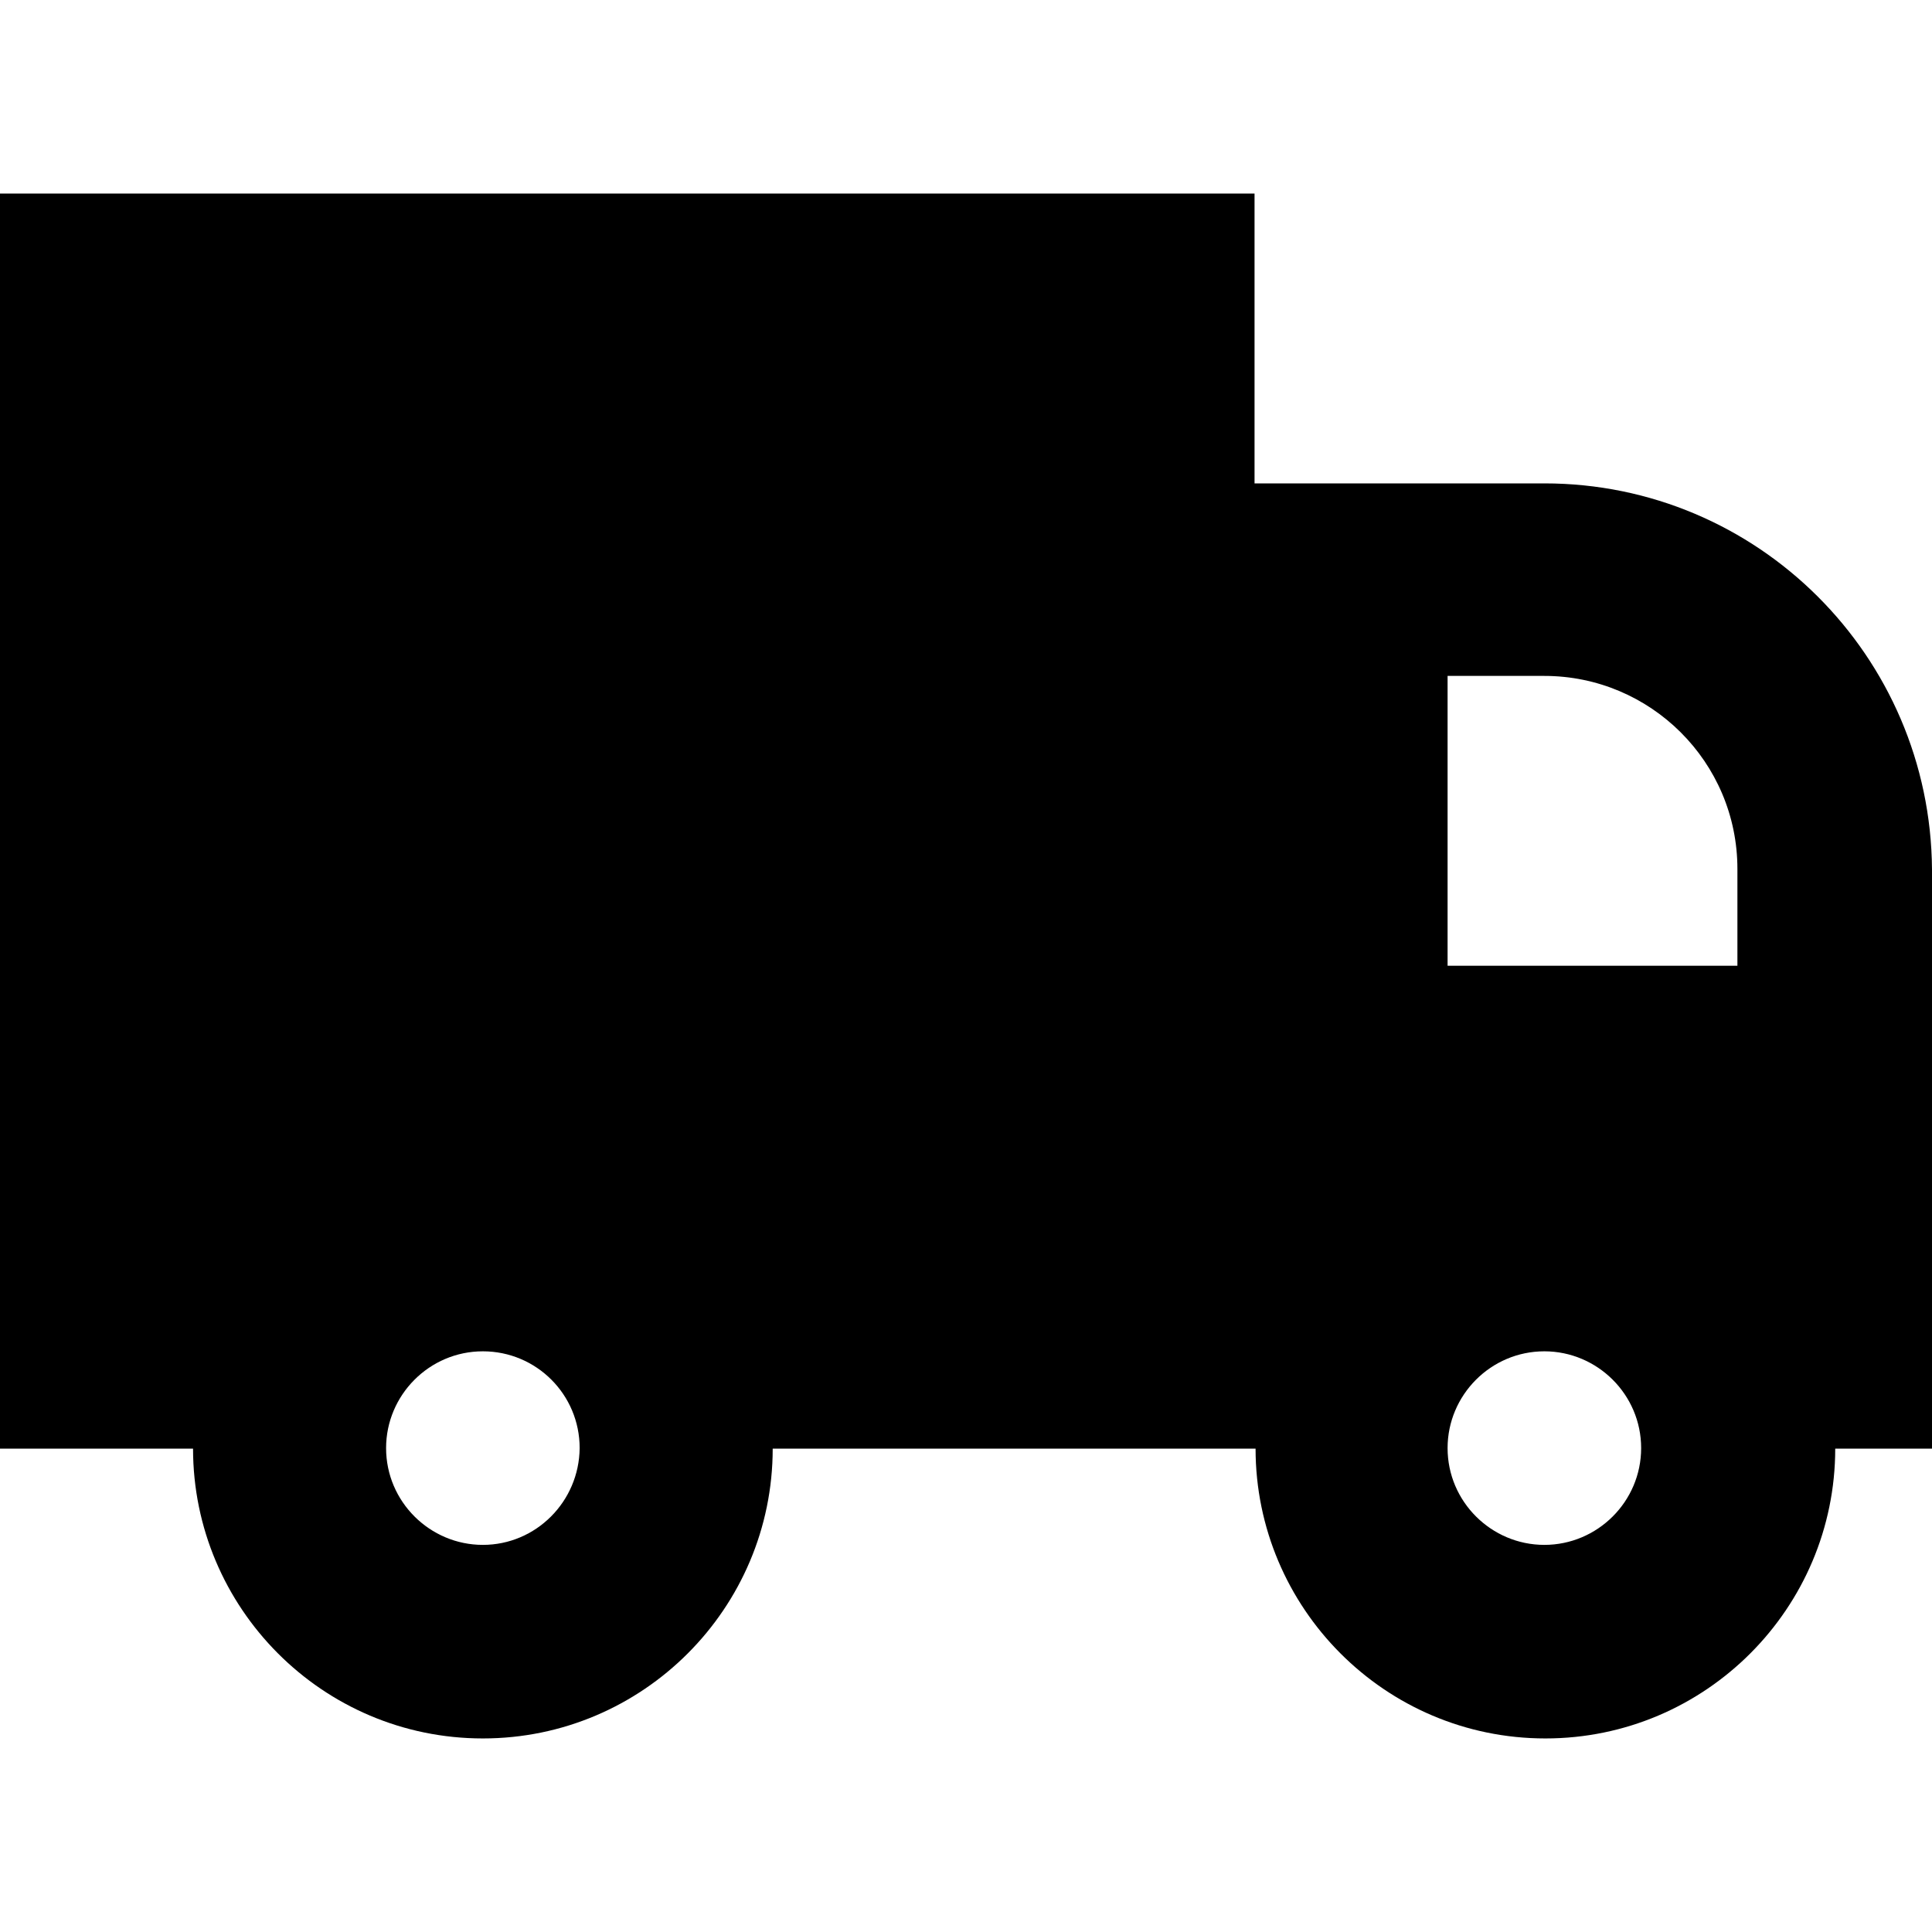 <?xml version="1.0" encoding="iso-8859-1"?>
<!-- Generator: Adobe Illustrator 19.0.0, SVG Export Plug-In . SVG Version: 6.00 Build 0)  -->
<svg version="1.1" id="Capa_1" xmlns="http://www.w3.org/2000/svg" xmlns:xlink="http://www.w3.org/1999/xlink" x="0px" y="0px"
	 viewBox="0 0 375.3 375.3" style="enable-background:new 0 0 375.3 375.3;" xml:space="preserve">
<g>
	<g>
		<path d="M300,93.9h-56.3V37.6H0v243.8h37.5c0,30.9,25.1,56.3,56.3,56.3c31.1,0,56.3-25.3,56.3-56.3h93.8
			c0,30.9,25.1,56.3,56.3,56.3c31.1,0,56.3-25.3,56.3-56.3h18.8V168.9C375,127.4,341.4,93.9,300,93.9z M93.8,300.1
			c-10.3,0-18.8-8.4-18.8-18.8c0-10.3,8.4-18.8,18.8-18.8c10.4,0,18.8,8.4,18.8,18.8C112.5,291.7,104.1,300.1,93.8,300.1z
			 M300,300.1c-10.3,0-18.8-8.4-18.8-18.8c0-10.3,8.4-18.8,18.8-18.8c10.3,0,18.8,8.4,18.8,18.8C318.8,291.7,310.3,300.1,300,300.1z
			 M337.5,187.6h-56.3v-56.3H300c20.6,0,37.5,16.7,37.5,37.5V187.6z"/>
	</g>
</g>
<g>
</g>
<g>
</g>
<g>
</g>
<g>
</g>
<g>
</g>
<g>
</g>
<g>
</g>
<g>
</g>
<g>
</g>
<g>
</g>
<g>
</g>
<g>
</g>
<g>
</g>
<g>
</g>
<g>
</g>
</svg>
